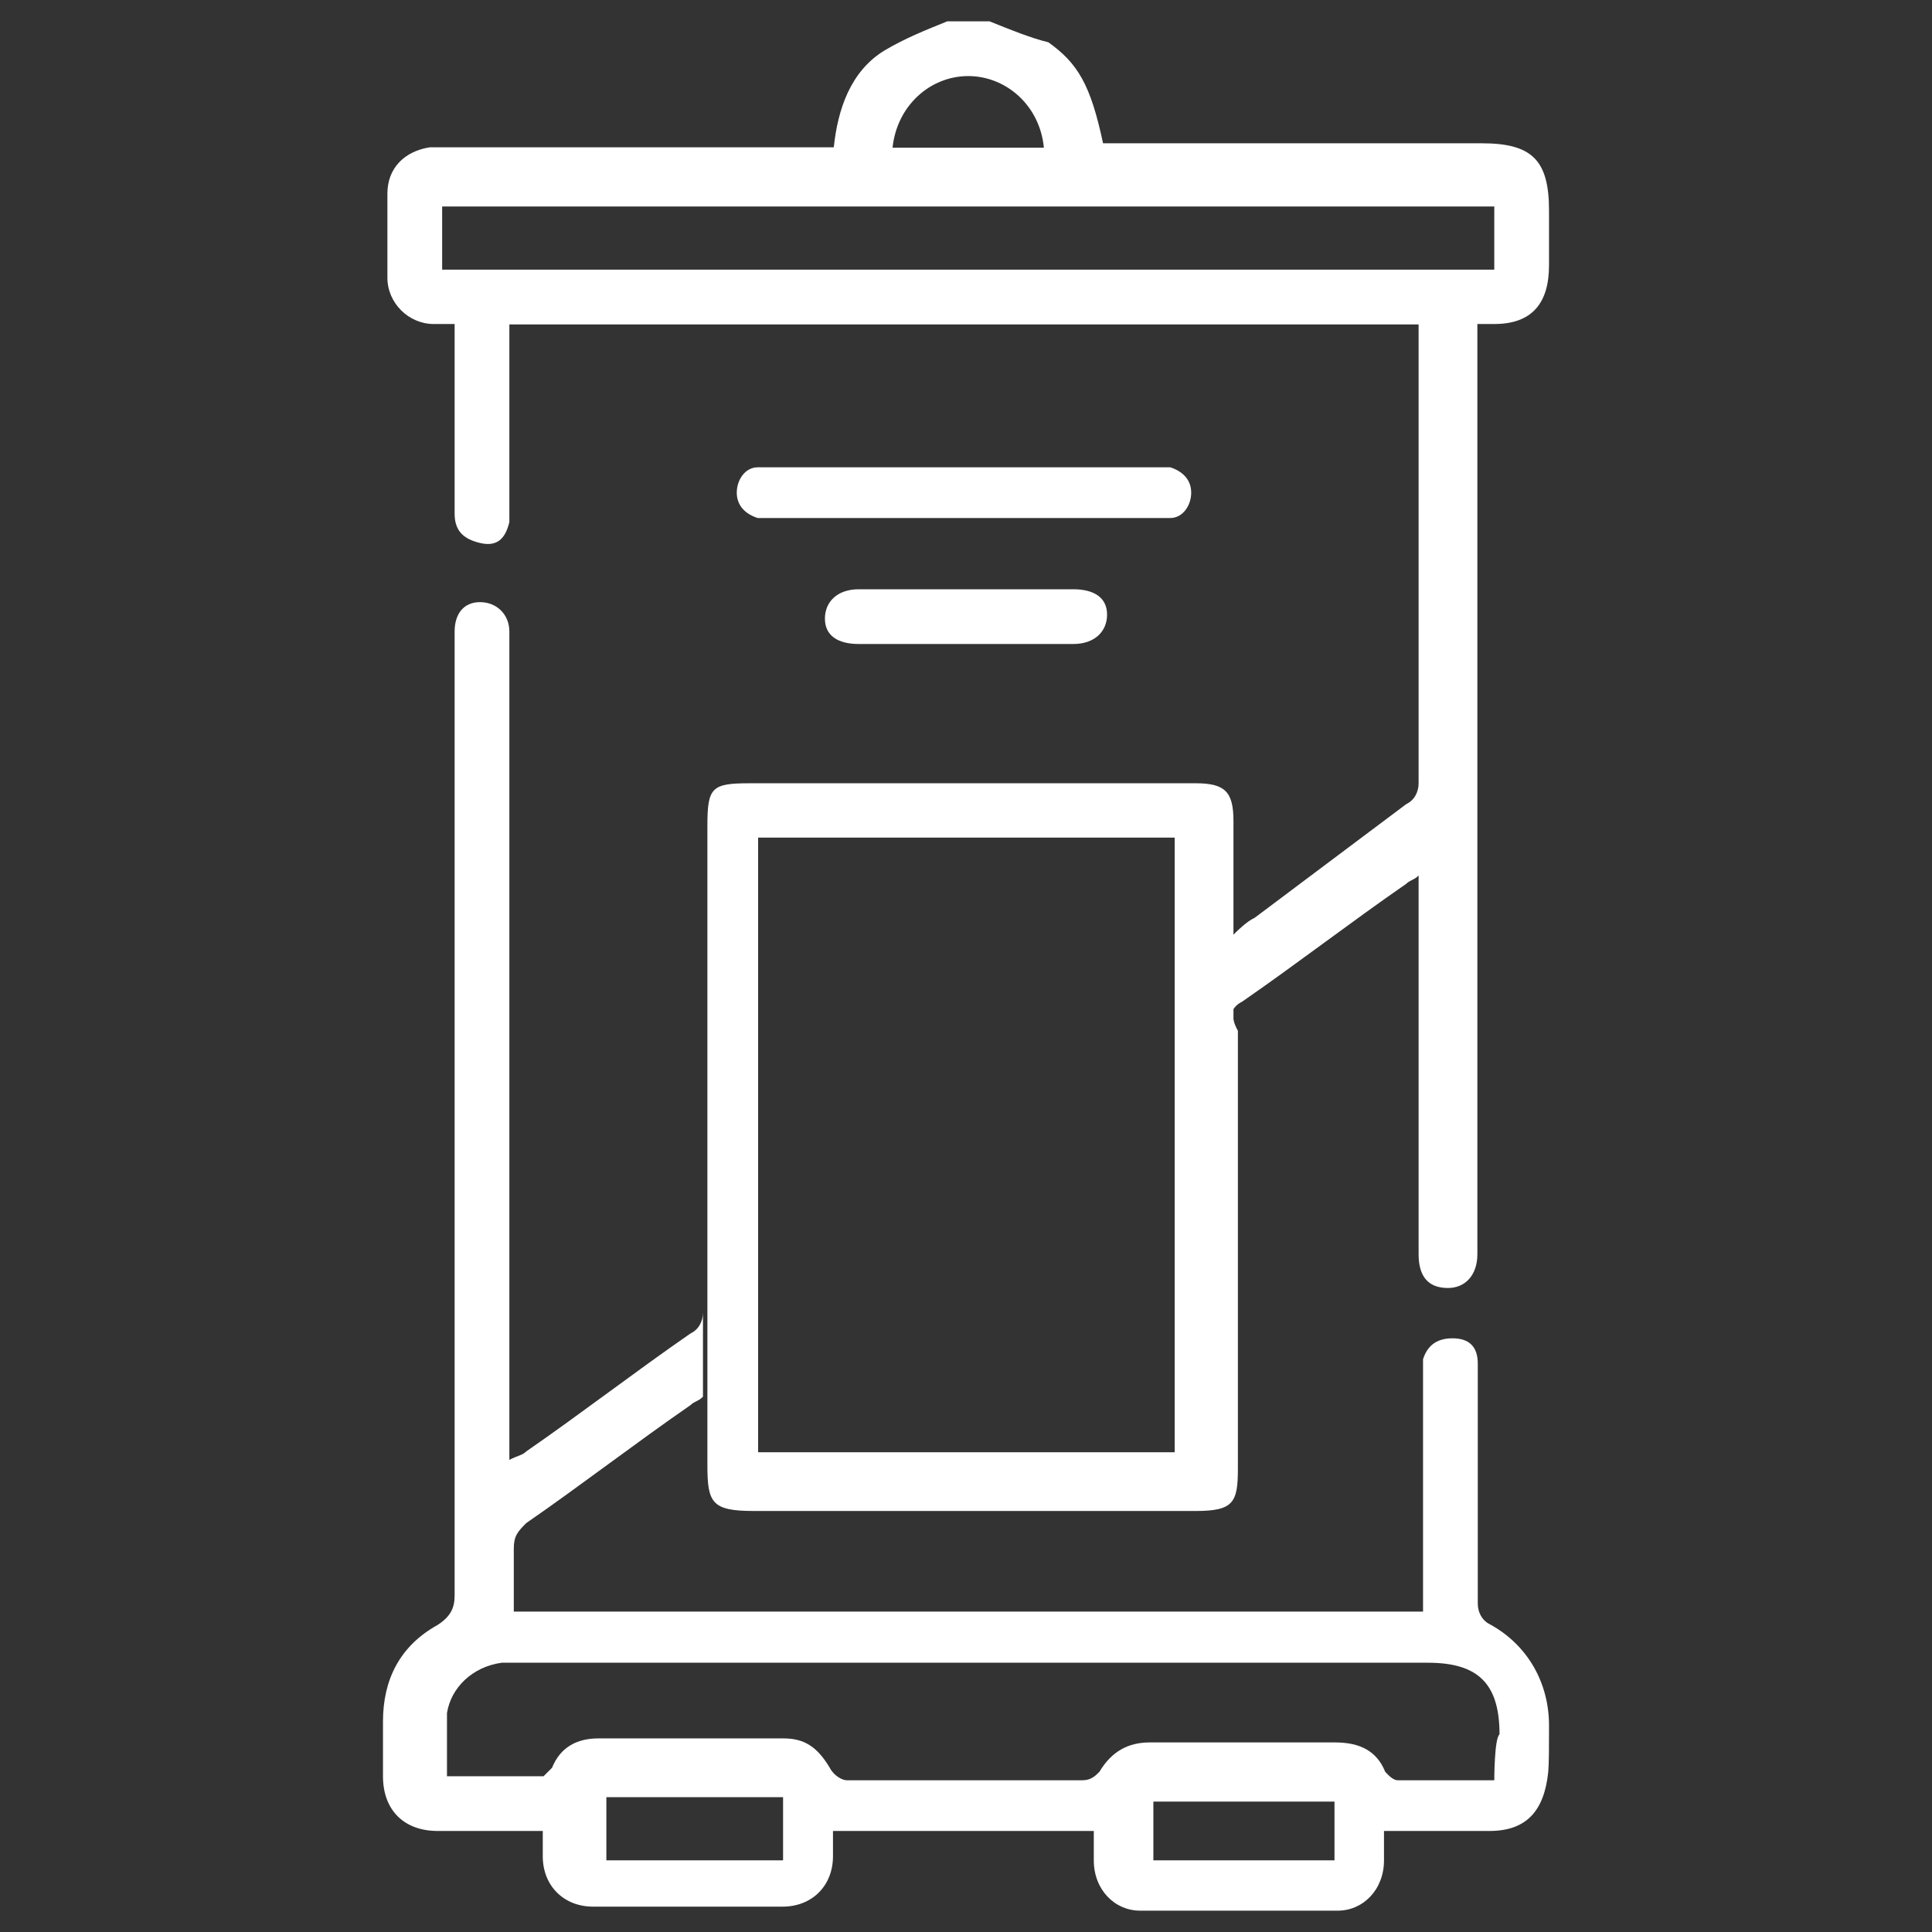 <?xml version="1.0" encoding="UTF-8"?>
<svg id="Capa_1" data-name="Capa 1" xmlns="http://www.w3.org/2000/svg" viewBox="0 0 480 480">
  <rect x="0" y="0" width="480" height="480" fill="#333333" stroke="none"/>
  <defs>
    <style>
      .cls-1 {
        fill: #fff;
      }
    </style>
  </defs>
  <path class="cls-1" d="m384.85,428.7c0-10.5-5.2-19.9-14.6-25.1-2.1-1-3.1-3.1-3.1-5.2v-59.6c0-4.2-2.1-6.3-6.3-6.3s-6.3,2.1-7.3,5.2v62.7H127.65v-15.7c0-3.1,1-4.2,3.1-6.3,13.6-9.4,27.2-19.9,40.8-29.3,1-1,2.1-1,3.1-2.1v-20.9c0,2.1-1,4.2-3.1,5.2-13.6,9.4-27.2,19.9-40.8,29.3-1,1-2.1,1-4.2,2.1v-205.8c0-4.2-3.1-7.3-7.3-7.3s-6.3,3.1-6.3,7.3v239.5c0,3.1-1,5.2-4.2,7.3-9.4,5.2-13.6,13.6-13.6,24v13.6c0,8.4,5.2,13.6,13.6,13.6h26.1v6.3c0,7.3,5.2,12.5,12.5,12.5h47.1c7.3,0,12.5-5.2,12.5-12.5v-6.3h64.8v7.3c0,7.3,5.2,12.5,11.5,12.5h49.1c6.3,0,11.5-5.2,11.5-12.5v-7.3h26.2c9.4,0,13.6-5.2,14.6-14.6.2-2.2.2-6.3.2-11.6Zm-190.3,33.5h-43.9v-15.7h43.9v15.7Zm137,0h-45v-14.6h45v14.6Zm39.7-19.9h-24c-1,0-2.1-1-3.1-2.1-2.1-5.2-6.3-7.3-12.5-7.3h-46c-5.2,0-9.4,2.1-12.5,7.3-1,1-2.1,2.1-4.2,2.1h-58.6c-1,0-3.1-1-4.2-3.1-3.1-5.2-6.3-7.3-11.5-7.3h-46c-5.2,0-9.4,2.1-11.5,7.3-1,1-2.1,2.1-2.1,2.1h-24v-15.7c1-6.3,6.3-11.5,13.6-12.5h230.1c12.5,0,17.8,5.2,17.8,17.8-1.3,1-1.3,11.4-1.3,11.4ZM107.75,80.5h5.2v47.1c0,4.2,2.1,6.3,6.3,7.3,4.2,1,6.3-1,7.3-5.2v-49.1h225.9v114c0,2.1-1,4.2-3.1,5.2-12.5,9.4-25.1,18.8-37.6,28.2-2.1,1-4.2,3.1-6.3,5.2v-28.2,49.1c0-2.1,1-4.2,3.1-5.2,13.6-9.4,27.2-19.9,40.8-29.3,1-1,2.1-1,3.1-2.1v94.1c0,5.2,2.1,8.4,7.3,8.4,4.2,0,7.3-3.1,7.3-8.4V80.5h4.2c9.4,0,13.6-5.2,13.6-14.6v-13.6c0-12.5-4.2-16.7-16.7-16.7h-94.1c-3.1-14.6-6.3-19.9-13.6-25.1-4.2-1-9.4-3.1-14.6-5.2h-10.5c-5.2,2.1-10.5,4.2-15.7,7.3-8.4,5.2-11.5,14.6-12.5,24h-100.4c-6.3,1-10.5,5.2-10.5,11.5v20.9c0,6.3,5.3,11.5,11.5,11.5ZM240.55,18.9c9.4,0,17.8,7.3,18.8,17.8h-37.6c1.1-10.5,9.4-17.8,18.8-17.8ZM109.85,51.3h261.4v15.7H109.85v-15.7Zm64.9,153.7v85.7-85.7Z"/>
  <path class="cls-1" d="m306.45,253.1v-49.1c0-7.3-2.1-9.4-9.4-9.4h-110.8c-9.4,0-10.5,1-10.5,10.5v158.8c0,9.4,1,11.5,11.5,11.5h109.8c9.4,0,10.5-2.1,10.5-10.5v-108.8c-1.1-2-1.1-3-1.1-3Zm-14.6,107.7h-103.5v-152.7h103.5v152.7Z"/>
  <path class="cls-1" d="m240.55,116.1h50.2c3.1,1,5.2,3.1,5.2,6.3s-2.1,6.3-5.2,6.3h-102.5c-3.1-1-5.2-3.1-5.2-6.3s2.1-6.3,5.2-6.3h4.2c17.8,0,33.5,0,48.1,0Z"/>
  <path class="cls-1" d="m240.55,146.4h26.1c5.2,0,8.4,2.1,8.4,6.3s-3.1,7.3-8.4,7.3h-53.3c-5.2,0-8.4-2.1-8.4-6.3s3.1-7.3,8.4-7.3h27.2Z"/>
</svg>